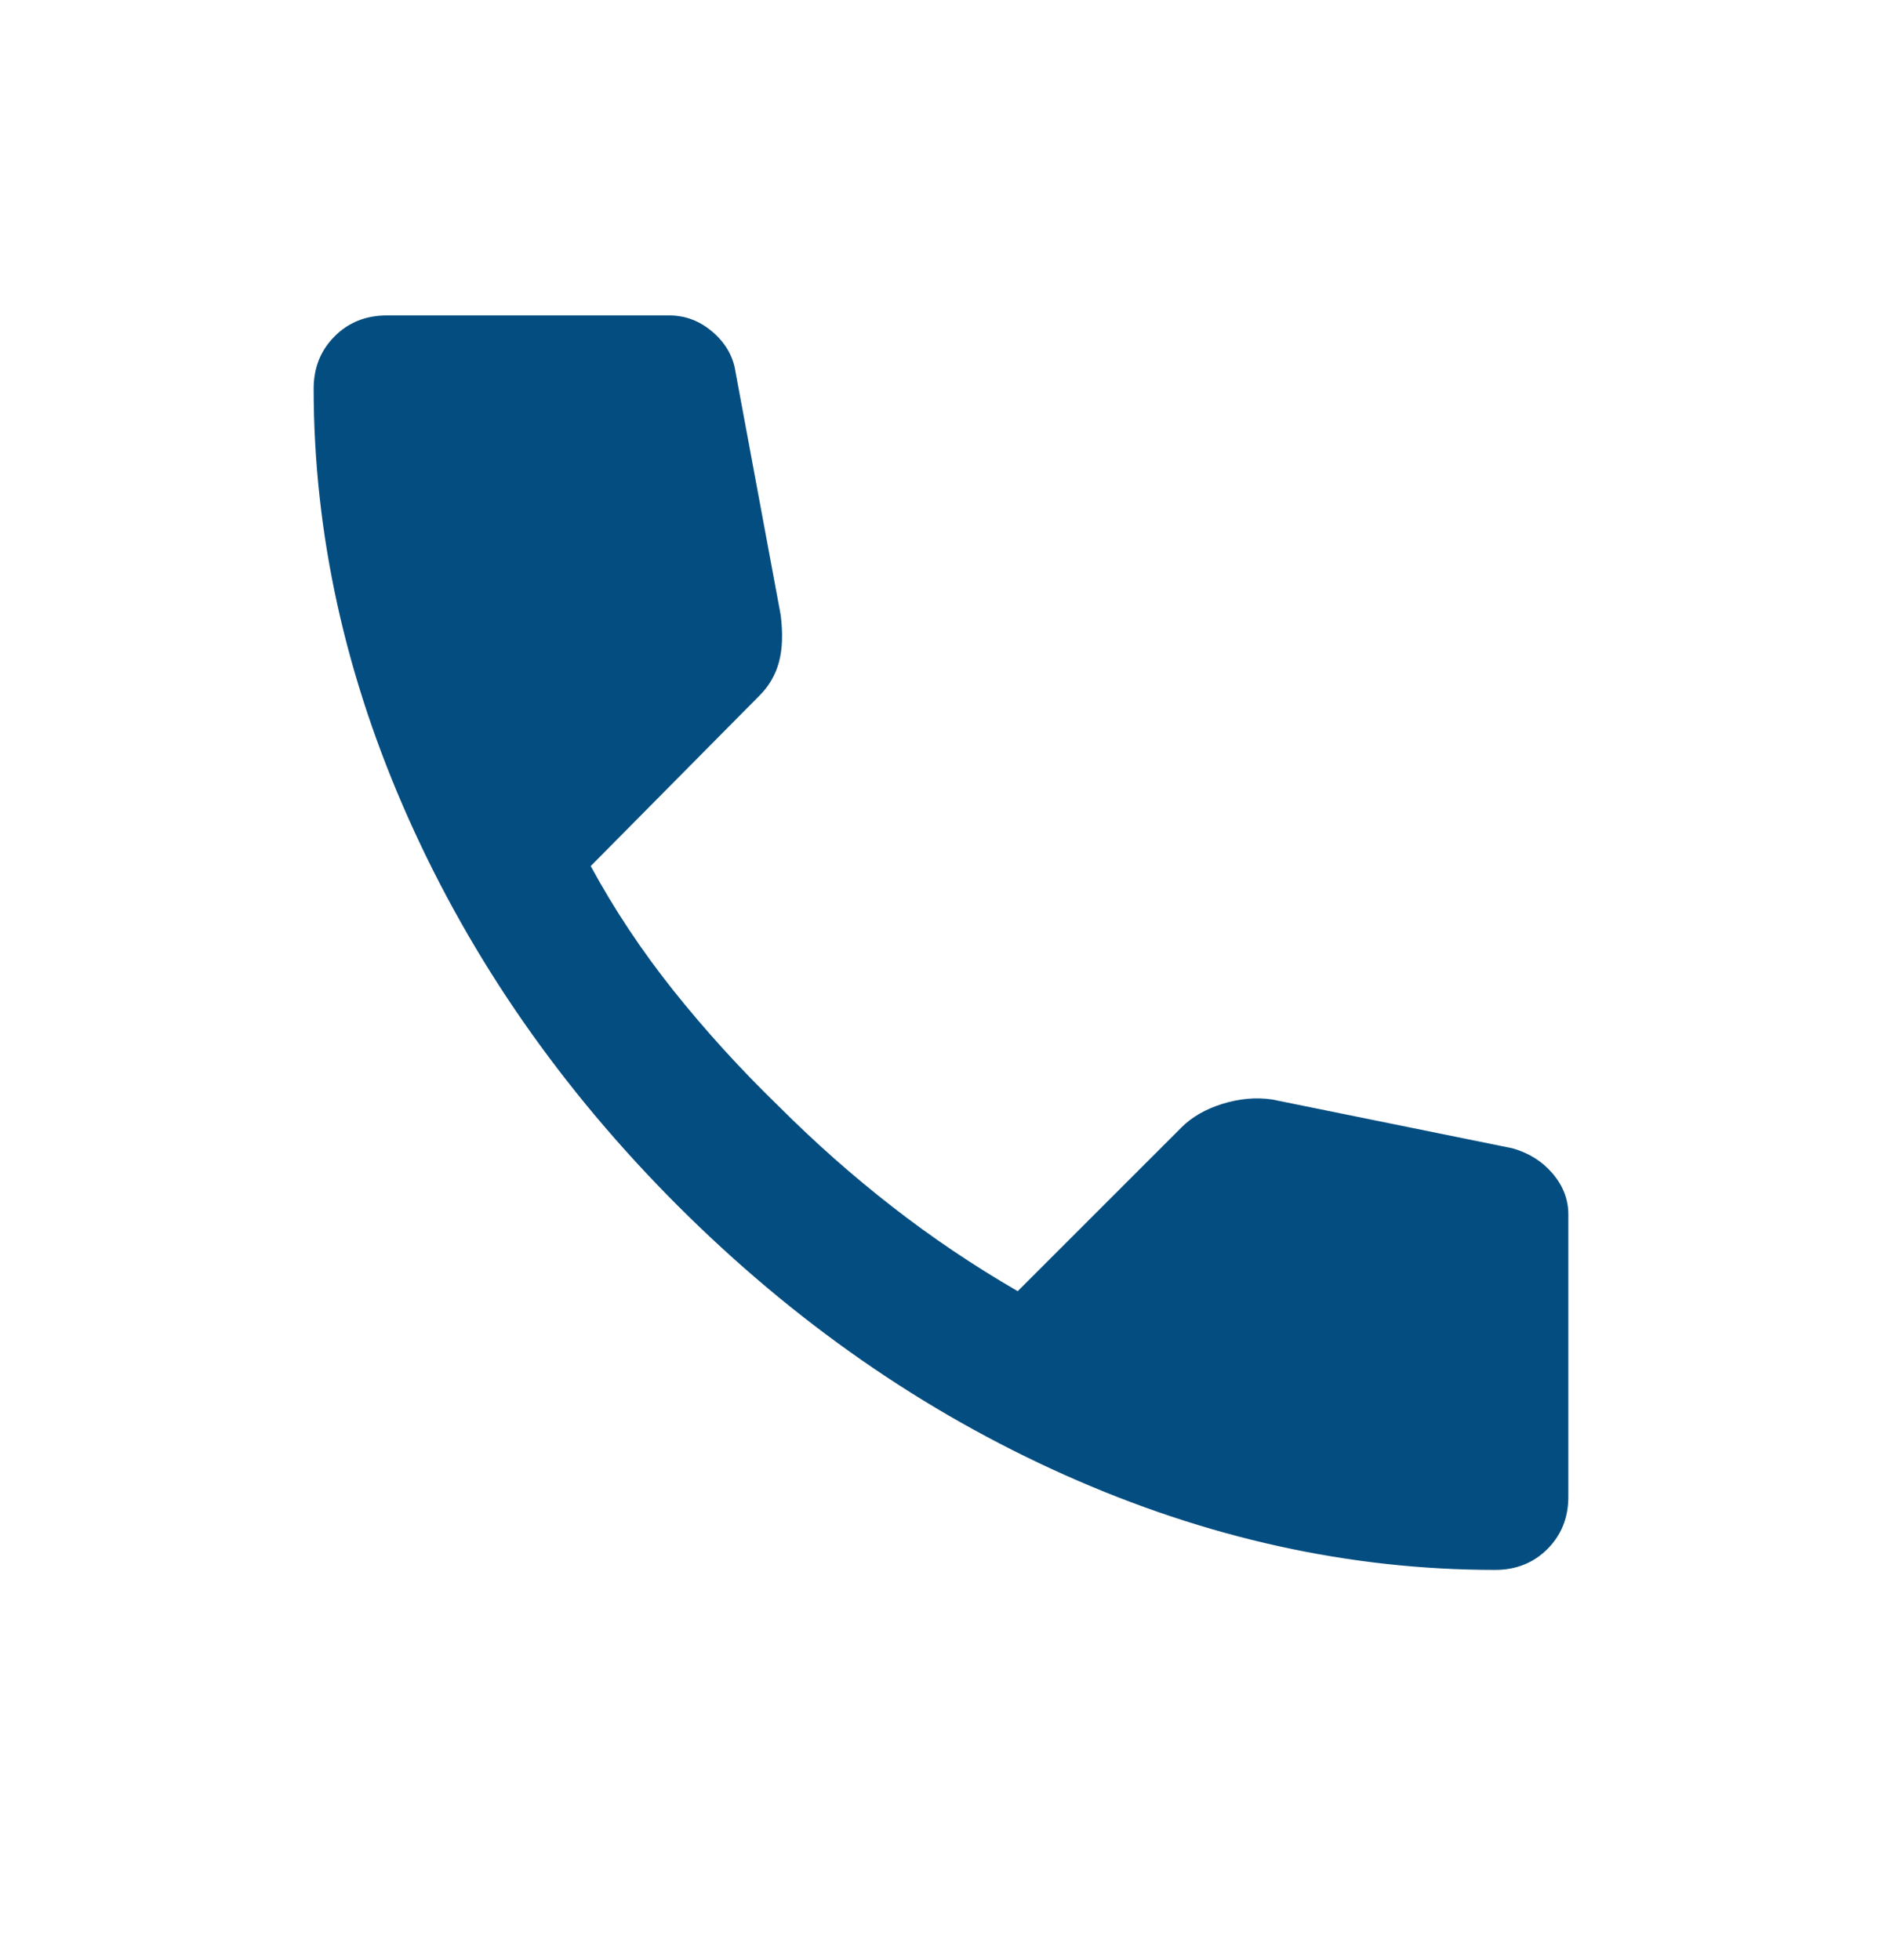 <?xml version="1.0" encoding="UTF-8"?>
<svg xmlns="http://www.w3.org/2000/svg" width="24" height="25" viewBox="0 0 24 25" fill="none">
  <path d="M19.067 20.023C17.215 20.023 15.385 19.62 13.578 18.812C11.77 18.004 10.126 16.86 8.644 15.379C7.163 13.898 6.019 12.253 5.212 10.446C4.404 8.638 4.001 6.809 4 4.957C4 4.69 4.089 4.468 4.267 4.29C4.444 4.112 4.667 4.023 4.933 4.023H8.533C8.741 4.023 8.926 4.094 9.089 4.235C9.252 4.376 9.348 4.543 9.378 4.735L9.956 7.846C9.985 8.083 9.978 8.283 9.933 8.446C9.889 8.609 9.807 8.749 9.689 8.868L7.533 11.046C7.83 11.594 8.181 12.123 8.588 12.634C8.996 13.145 9.444 13.638 9.933 14.112C10.393 14.572 10.874 14.998 11.378 15.39C11.882 15.783 12.415 16.142 12.978 16.468L15.067 14.379C15.2 14.246 15.374 14.146 15.589 14.079C15.804 14.012 16.015 13.993 16.222 14.023L19.289 14.646C19.496 14.705 19.667 14.812 19.8 14.968C19.933 15.124 20 15.298 20 15.49V19.09C20 19.357 19.911 19.579 19.733 19.757C19.556 19.934 19.333 20.023 19.067 20.023Z" fill="#044d80"></path>
</svg>
